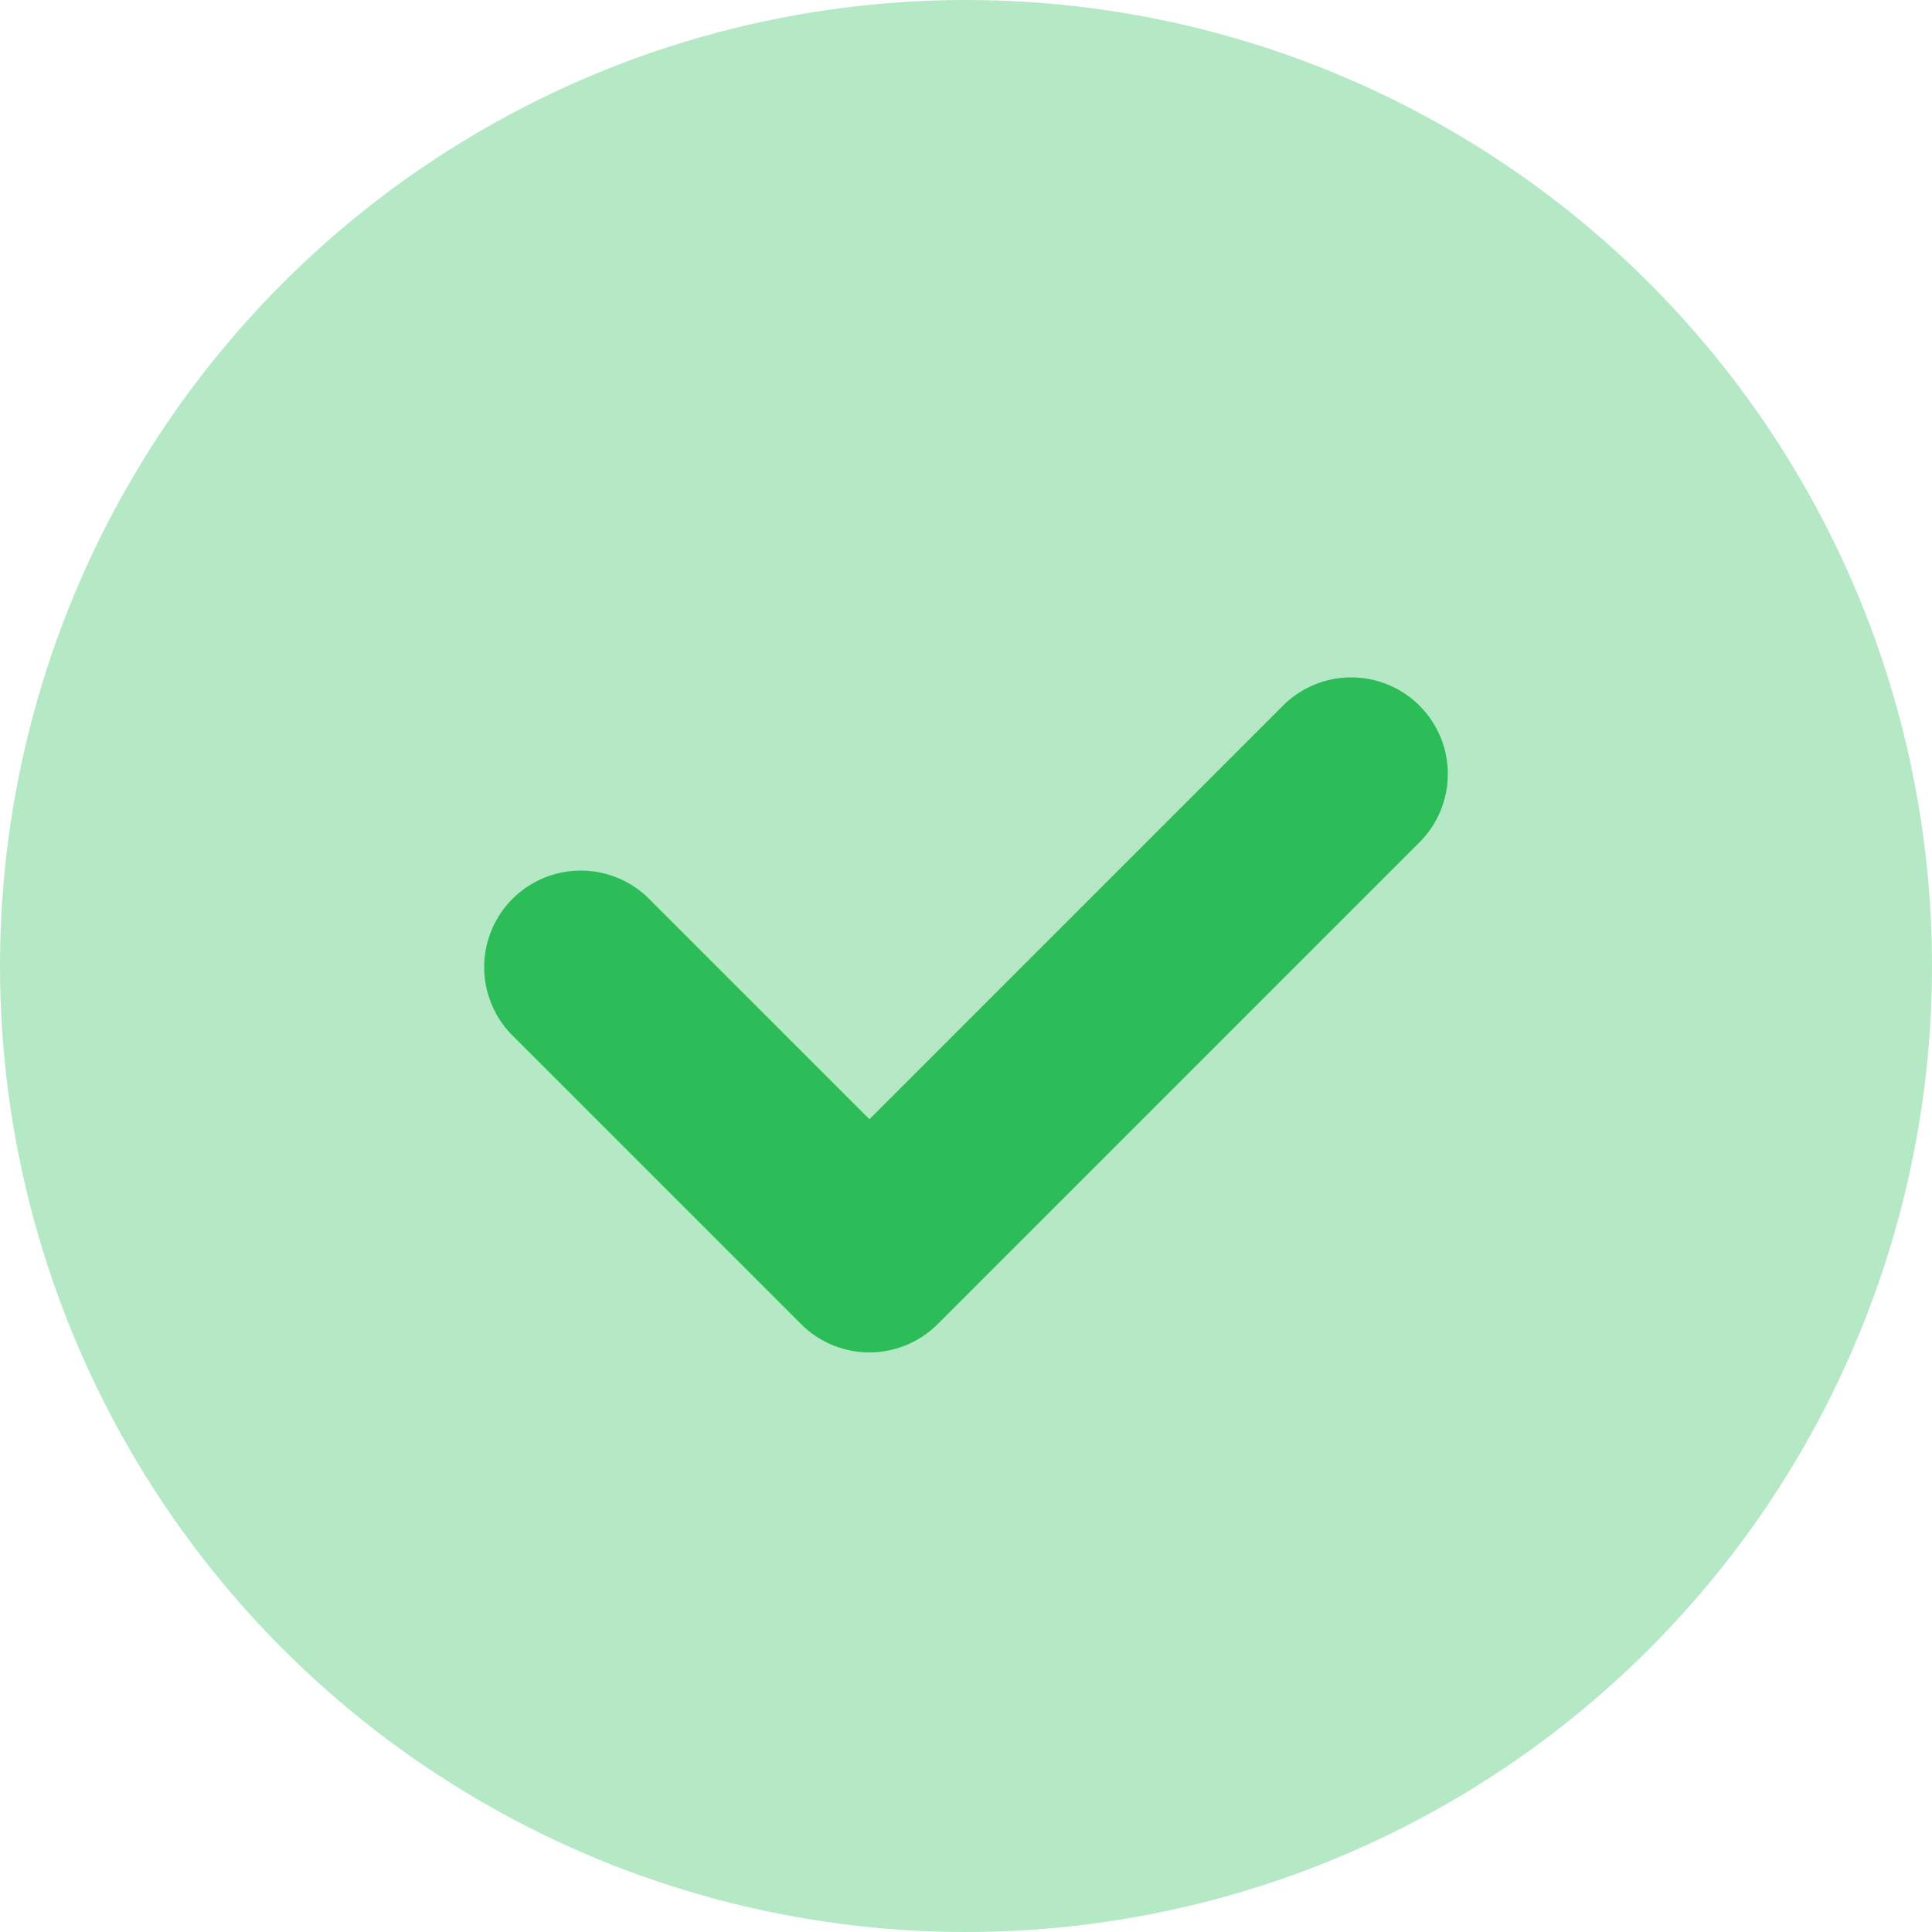 <svg xmlns="http://www.w3.org/2000/svg" width="20" height="20"  fill="#2dbd58" xmlns:v="https://vecta.io/nano"><circle cx="10" cy="10" r="10" opacity=".35"/><path d="M9 14a1 1 0 0 1-.707-.293l-3-3a1 1 0 0 1 1.414-1.414L9 11.586l4.293-4.293a1 1 0 0 1 1.414 1.414l-5 5A1 1 0 0 1 9 14z"/></svg>